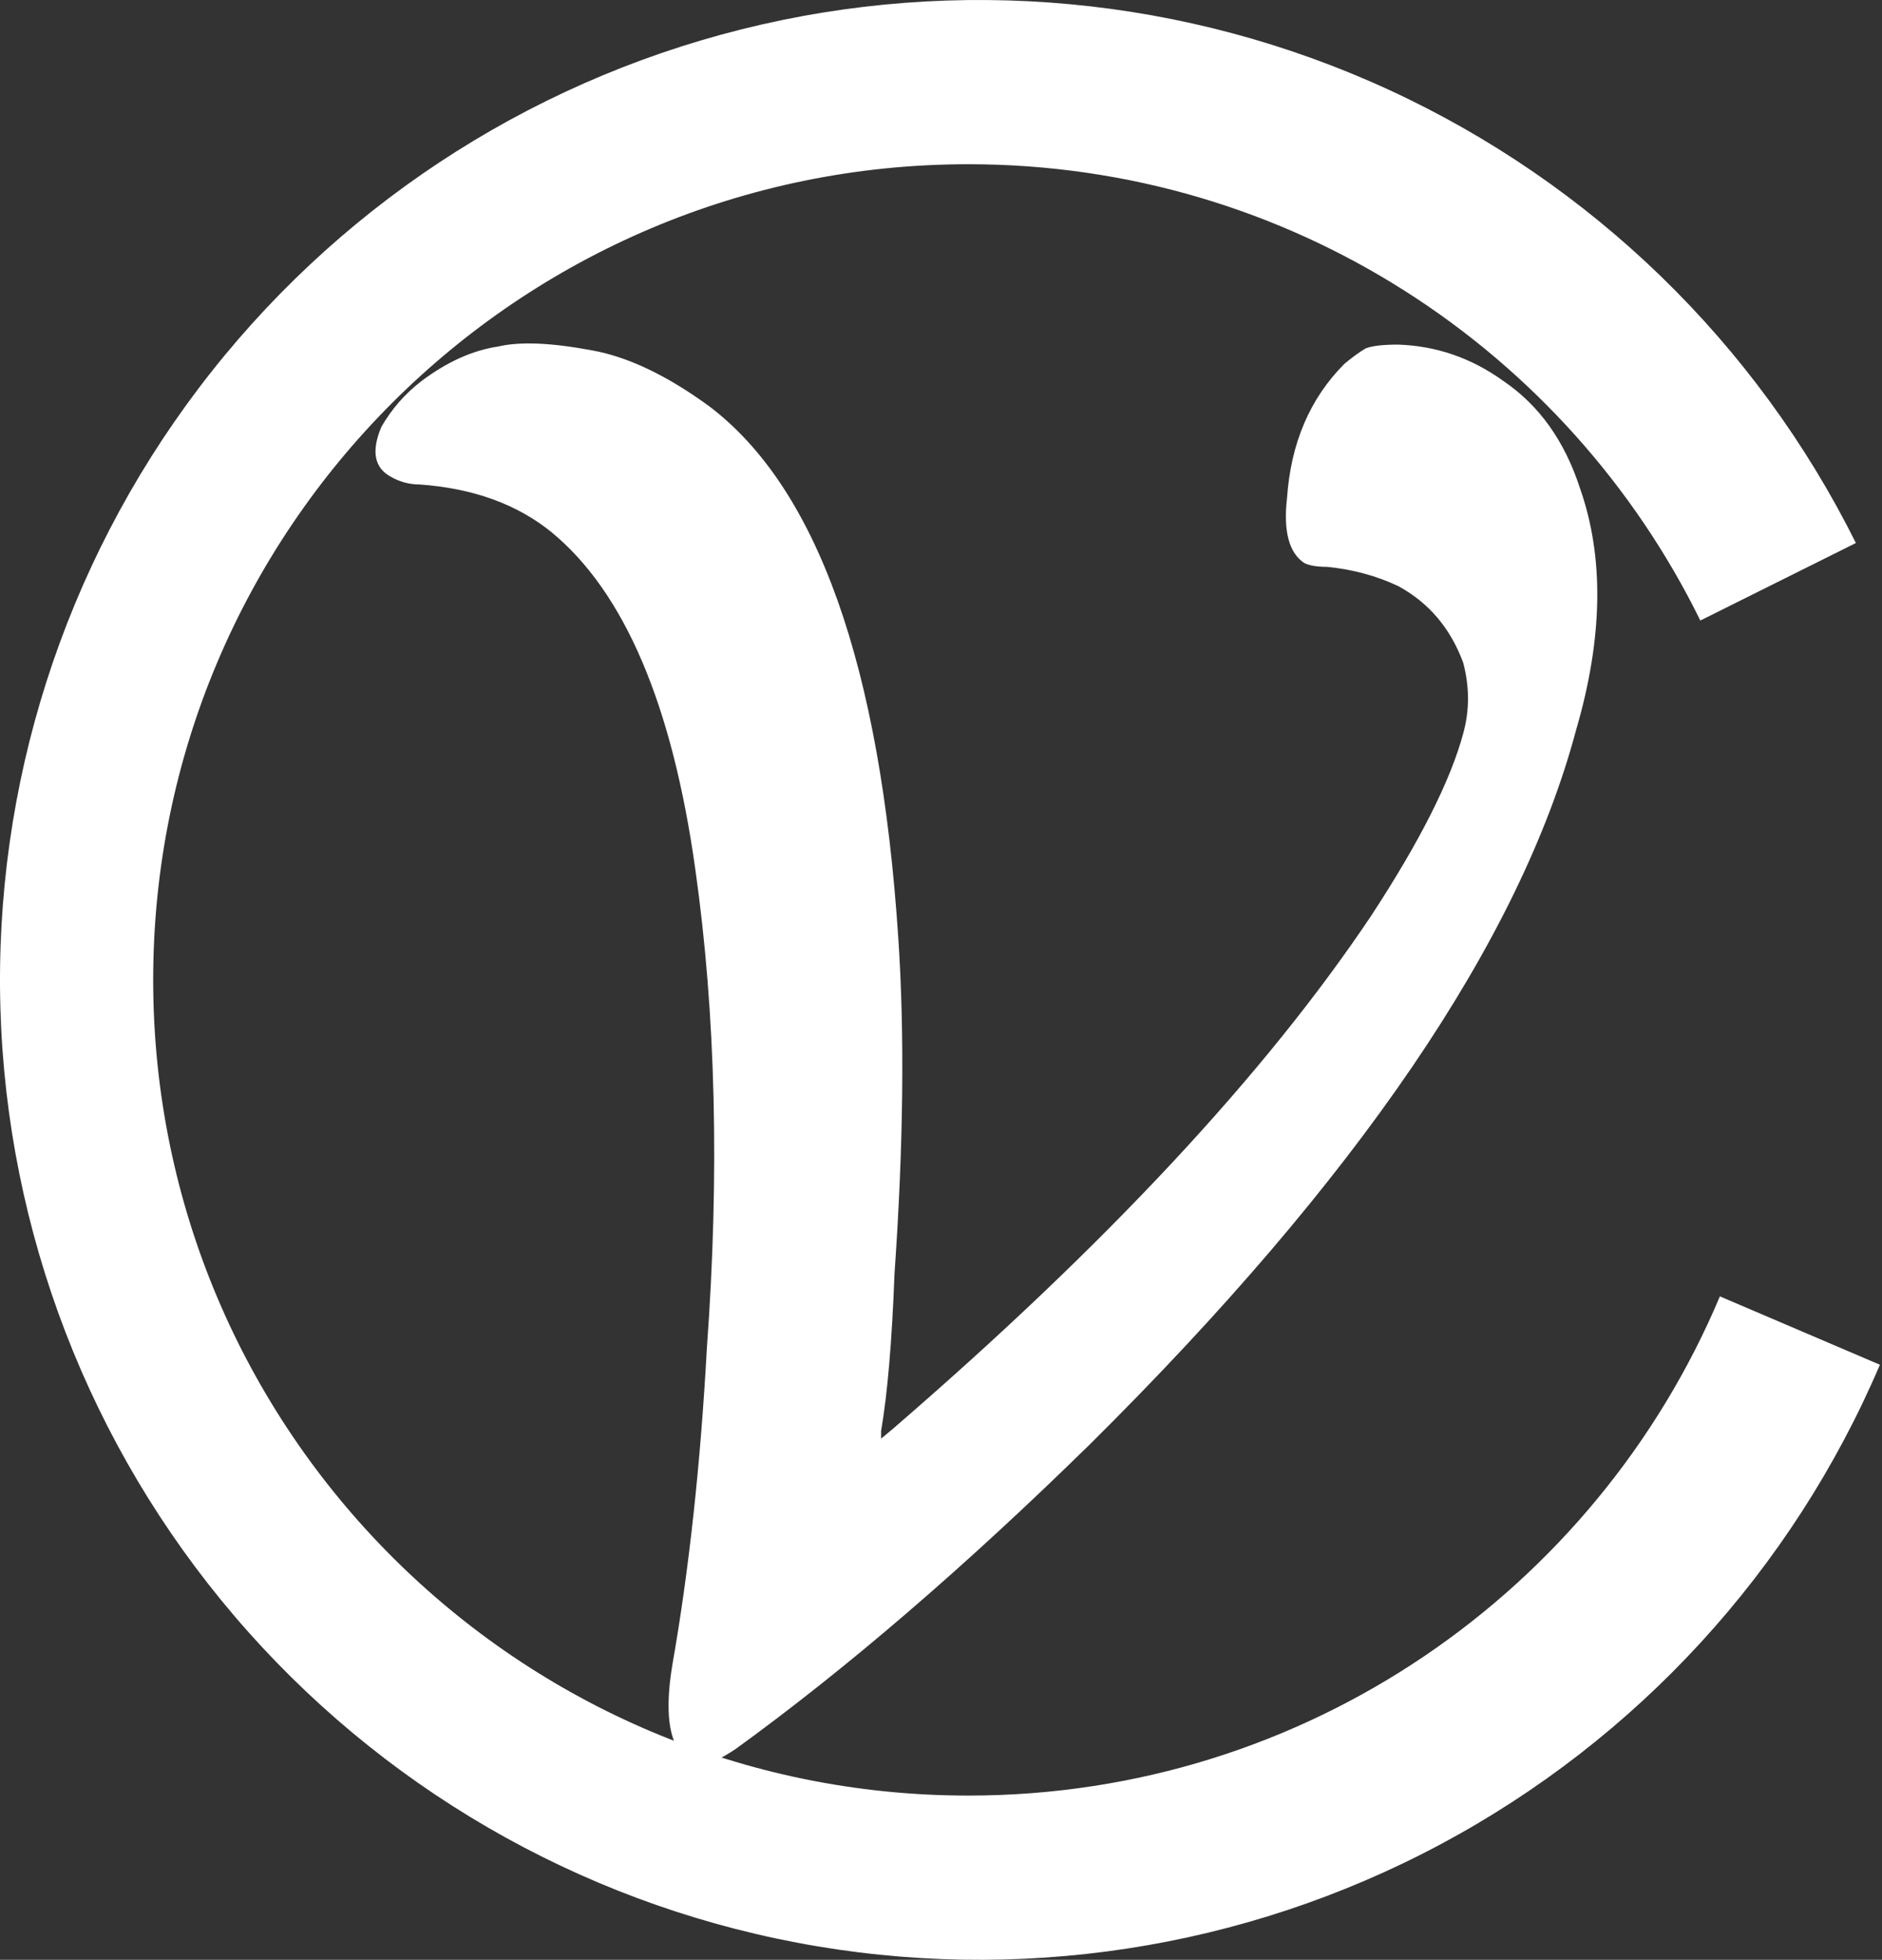 <svg width="172" height="179" viewBox="0 0 172 179" fill="none" xmlns="http://www.w3.org/2000/svg">
<rect x="0" y="0" width="172" height="179" fill="#333333" stroke="none"/>
<path d="M67.732 2.688C87.517 -2.274 108.404 -0.327 126.932 8.203C145.46 16.734 160.518 31.338 169.613 49.596L155.397 56.676C143.261 31.99 117.865 15 88.5 15C47.355 15 14 48.355 14 89.5C14 130.645 47.355 164 88.5 164C119.395 164 145.897 145.194 157.185 118.405L171.809 124.65C163.798 143.409 149.62 158.869 131.622 168.469C113.625 178.069 92.888 181.232 72.846 177.437C52.804 173.641 34.661 163.113 21.42 147.597C8.179 132.081 0.635 112.507 0.038 92.118C-0.558 71.729 5.828 51.748 18.139 35.484C30.45 19.22 47.947 7.649 67.732 2.688Z" fill="white"/>
<path d="M45.525 31.65C47.508 31.183 50.367 31.3 54.1 32C57.367 32.583 60.925 34.275 64.775 37.075C74.692 44.541 80.467 60.758 82.1 85.725C82.683 94.475 82.567 104.683 81.75 116.35C81.517 122.533 81.108 127.316 80.525 130.7V131.4L81.575 130.525C101.058 113.725 115.642 98.091 125.325 83.625C129.758 76.858 132.558 71.316 133.725 67C134.308 64.9 134.308 62.741 133.725 60.525C132.558 57.375 130.575 55.041 127.775 53.525C125.792 52.591 123.633 52.008 121.3 51.775C120.367 51.775 119.667 51.658 119.2 51.425C117.8 50.491 117.275 48.508 117.625 45.475C117.975 40.458 119.725 36.375 122.875 33.225C123.575 32.641 124.217 32.175 124.8 31.825C125.383 31.591 126.375 31.475 127.775 31.475C131.275 31.591 134.483 32.7 137.4 34.8C140.667 37.016 143 40.283 144.4 44.6C146.617 50.9 146.5 58.25 144.05 66.65C138.917 85.9 124.1 107.658 99.6 131.925C88.167 143.125 77.375 152.4 67.225 159.75C65.825 160.683 64.775 161.15 64.075 161.15C63.492 161.15 62.967 160.916 62.5 160.45C61.1 159.05 60.75 156.25 61.45 152.05C62.967 143.416 64.017 133.791 64.6 123.175C65.767 107.191 65.417 92.608 63.55 79.425C61.45 64.375 57.075 54.108 50.425 48.625C47.275 46.058 43.25 44.6 38.35 44.25C37.417 44.25 36.542 44.016 35.725 43.55C34.208 42.733 33.917 41.216 34.85 39C35.783 37.366 37.008 35.966 38.525 34.8C40.858 33.05 43.192 32 45.525 31.65Z" fill="white"/>
</svg>
